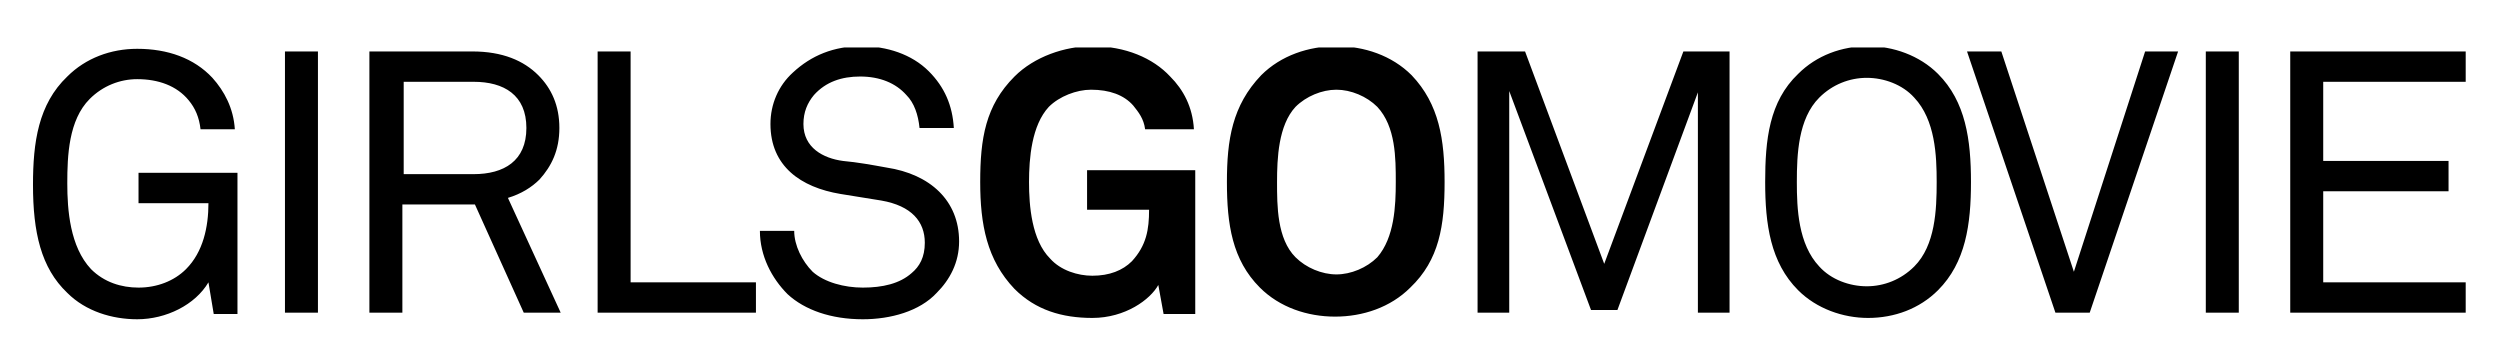 <?xml version="1.0" encoding="utf-8"?>
<!-- Generator: Adobe Illustrator 19.1.0, SVG Export Plug-In . SVG Version: 6.00 Build 0)  -->
<svg version="1.1" id="Ebene_1" xmlns="http://www.w3.org/2000/svg" xmlns:xlink="http://www.w3.org/1999/xlink" x="0px" y="0px"
	 viewBox="0 0 189.5 26.5" style="enable-background:new 0 0 189.5 26.5;" xml:space="preserve">
<style type="text/css">
	.st0{clip-path:url(#SVGID_2_);}
</style>
<g>
	<defs>
		<rect id="SVGID_1_" x="2.5" y="3.6" width="184.4" height="20.6"/>
	</defs>
	<clipPath id="SVGID_2_">
		<use xlink:href="#SVGID_1_"  style="overflow:visible;"/>
	</clipPath>
	<path class="st0" d="M18,23.7V13.1h-7.5v2.3h5.3c0,1.8-0.4,3.7-1.7,5c-0.9,0.9-2.2,1.4-3.6,1.4c-1.3,0-2.6-0.4-3.6-1.4
		c-1.6-1.7-1.8-4.5-1.8-6.5c0-2.1,0.1-4.8,1.7-6.4c1-1,2.3-1.5,3.6-1.5c1.6,0,3,0.5,3.9,1.6c0.5,0.6,0.8,1.3,0.9,2.2h2.6
		c-0.1-1.6-0.8-2.9-1.7-3.9c-1.4-1.5-3.4-2.2-5.7-2.2c-2,0-3.9,0.7-5.3,2.1c-2.2,2.1-2.6,5-2.6,8.2c0,3.6,0.6,6.3,2.6,8.2
		c1.4,1.4,3.4,2,5.3,2c2.2,0,4.4-1.1,5.4-2.8l0.4,2.4H18z M24.1,3.9h-2.5v19.8h2.5V3.9z M42.5,23.7l-4-8.7c1-0.3,1.8-0.8,2.4-1.4
		c0.9-1,1.5-2.2,1.5-3.9c0-1.7-0.6-3-1.6-4c-1.1-1.1-2.7-1.8-5-1.8h-7.8v19.8h2.5v-8.2h5.5l3.7,8.2H42.5z M39.9,9.7
		c0,2.5-1.7,3.5-4,3.5h-5.3v-7h5.3C38.2,6.2,39.9,7.2,39.9,9.7 M57.3,23.7v-2.3h-9.5V3.9h-2.5v19.8H57.3z M72.7,18.3
		c0-3.1-2.2-5.1-5.5-5.6c-1.1-0.2-2.2-0.4-3.3-0.5c-1.5-0.2-3-1-3-2.8c0-0.9,0.3-1.6,0.8-2.2c0.9-1,2.1-1.4,3.5-1.4
		c1.5,0,2.7,0.5,3.5,1.4c0.6,0.6,0.9,1.5,1,2.5h2.6c-0.1-1.7-0.7-3.1-1.9-4.3c-1.3-1.3-3.2-1.9-5.1-1.9c-2.1,0-3.8,0.7-5.2,2
		c-1.1,1-1.7,2.4-1.7,3.9c0,3.2,2.3,4.8,5.3,5.3l3.1,0.5c2.3,0.4,3.3,1.6,3.3,3.2c0,1.1-0.4,1.8-1,2.3c-0.9,0.8-2.2,1.1-3.7,1.1
		c-1.4,0-2.9-0.4-3.8-1.2c-0.8-0.8-1.4-2-1.4-3.1h-2.6c0,1.9,0.9,3.6,2.1,4.8c1.3,1.2,3.3,1.9,5.7,1.9c2.1,0,4.3-0.6,5.6-2
		C72,21.2,72.7,19.9,72.7,18.3 M90.6,23.7V12.9h-8.2v3h4.7c0,1.5-0.2,2.7-1.3,3.9c-0.7,0.7-1.7,1.1-3,1.1c-1.1,0-2.4-0.4-3.2-1.3
		c-1.4-1.4-1.6-4-1.6-5.8c0-1.8,0.2-4.3,1.5-5.7c0.8-0.8,2.1-1.3,3.2-1.3c1.4,0,2.5,0.4,3.2,1.2c0.4,0.5,0.8,1,0.9,1.8h3.7
		c-0.1-1.7-0.8-3-1.8-4c-1.3-1.4-3.4-2.3-5.9-2.3c-2.1,0-4.4,0.8-5.9,2.3c-2.2,2.2-2.6,4.7-2.6,8c0,3.2,0.5,5.9,2.6,8.1
		c1.6,1.6,3.6,2.2,5.9,2.2c2.5,0,4.4-1.4,5-2.5l0.4,2.2H90.6z M109.5,13.8c0-3.2-0.4-5.9-2.5-8.1c-1.5-1.5-3.6-2.2-5.7-2.2
		c-2.1,0-4.2,0.7-5.7,2.2C93.4,8,93,10.6,93,13.8c0,3.2,0.4,5.9,2.5,8c1.5,1.5,3.6,2.2,5.7,2.2c2.1,0,4.2-0.7,5.7-2.2
		C109.1,19.7,109.5,17.1,109.5,13.8 M105.8,13.8c0,1.8-0.1,4.2-1.4,5.7c-0.8,0.8-2,1.3-3.1,1.3c-1.1,0-2.3-0.5-3.1-1.3
		c-1.4-1.4-1.4-3.9-1.4-5.7c0-1.8,0.1-4.3,1.4-5.7c0.8-0.8,2-1.3,3.1-1.3c1.1,0,2.3,0.5,3.1,1.3C105.8,9.6,105.8,12,105.8,13.8
		 M131.1,23.7V3.9h-3.5l-6,16.1l-6-16.1h-3.6v19.8h2.4V6.9l6.2,16.6h2L128.7,7v16.7H131.1z M149.4,13.8c0-3.2-0.4-6.1-2.5-8.2
		c-1.4-1.4-3.4-2.1-5.3-2.1c-2,0-3.9,0.7-5.3,2.1c-2.2,2.1-2.5,5-2.5,8.2c0,3.2,0.4,6.1,2.5,8.2c1.4,1.4,3.4,2.1,5.3,2.1
		c2,0,3.9-0.7,5.3-2.1C149,19.9,149.4,17,149.4,13.8 M146.8,13.8c0,2.1-0.1,4.8-1.7,6.4c-1,1-2.3,1.5-3.6,1.5
		c-1.3,0-2.7-0.5-3.6-1.5c-1.6-1.7-1.7-4.4-1.7-6.4c0-2.1,0.1-4.8,1.7-6.4c1-1,2.3-1.5,3.6-1.5c1.3,0,2.7,0.5,3.6,1.5
		C146.7,9.1,146.8,11.8,146.8,13.8 M165.1,3.9h-2.5l-5.4,16.7l-5.5-16.7h-2.6l6.7,19.8h2.6L165.1,3.9z M169.7,3.9h-2.5v19.8h2.5V3.9
		z M186.9,23.7v-2.3h-10.8v-6.9h9.5v-2.3h-9.5v-6h10.8V3.9h-13.3v19.8H186.9z"/>
</g>
</svg>
